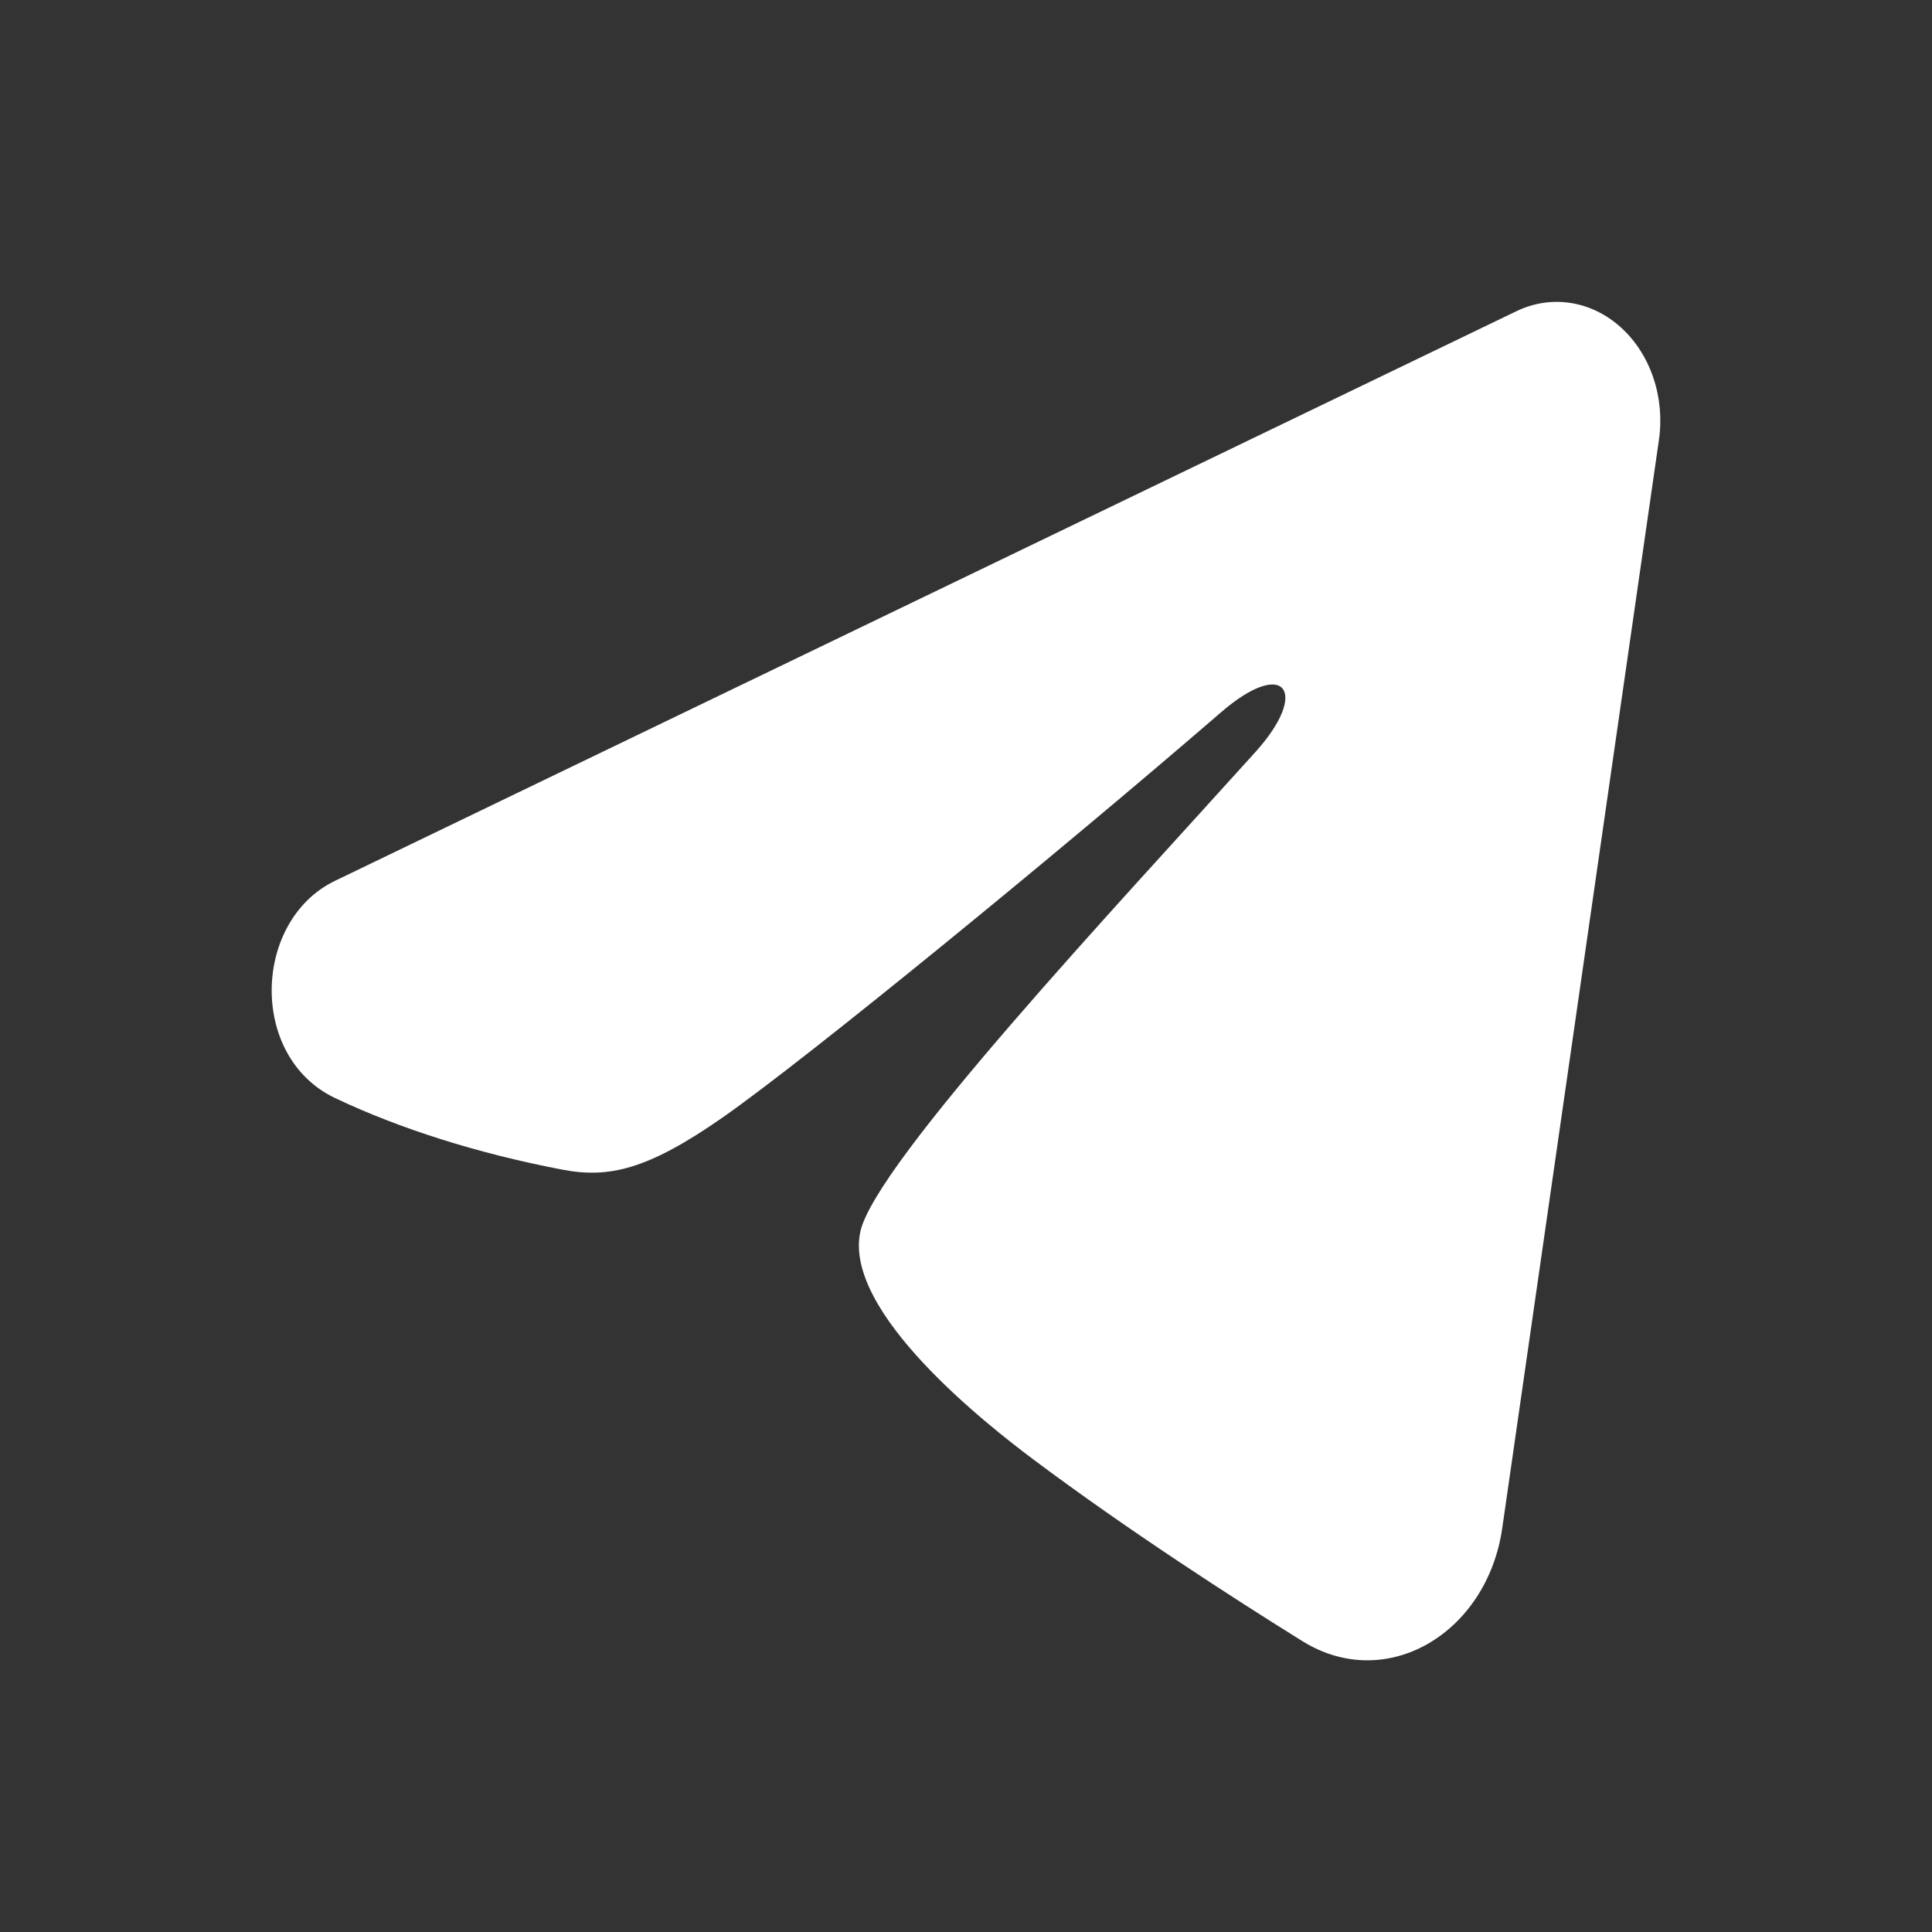 <svg width="137" height="137" viewBox="0 0 137 137" fill="none" xmlns="http://www.w3.org/2000/svg">
<rect x="0" y="0" width="137" height="137" fill="#333333" stroke="none"/>
<path fill-rule="evenodd" clip-rule="evenodd" d="M107.535 22.065C108.745 21.482 110.071 21.28 111.372 21.483C112.674 21.684 113.904 22.282 114.936 23.214C115.967 24.145 116.762 25.376 117.237 26.778C117.712 28.181 117.85 29.703 117.637 31.188L106.525 108.368C105.448 115.813 98.314 120.082 92.352 116.374C87.365 113.271 79.957 108.491 73.294 103.504C69.962 101.007 59.757 93.013 61.011 87.324C62.089 82.46 79.237 64.181 89.035 53.314C92.881 49.045 91.127 46.582 86.585 50.509C75.303 60.26 57.2 75.088 51.213 79.262C45.932 82.942 43.178 83.571 39.886 82.942C33.88 81.798 28.309 80.025 23.763 77.865C17.619 74.948 17.918 65.275 23.758 62.459L107.535 22.065Z" fill="white"/>
</svg>
